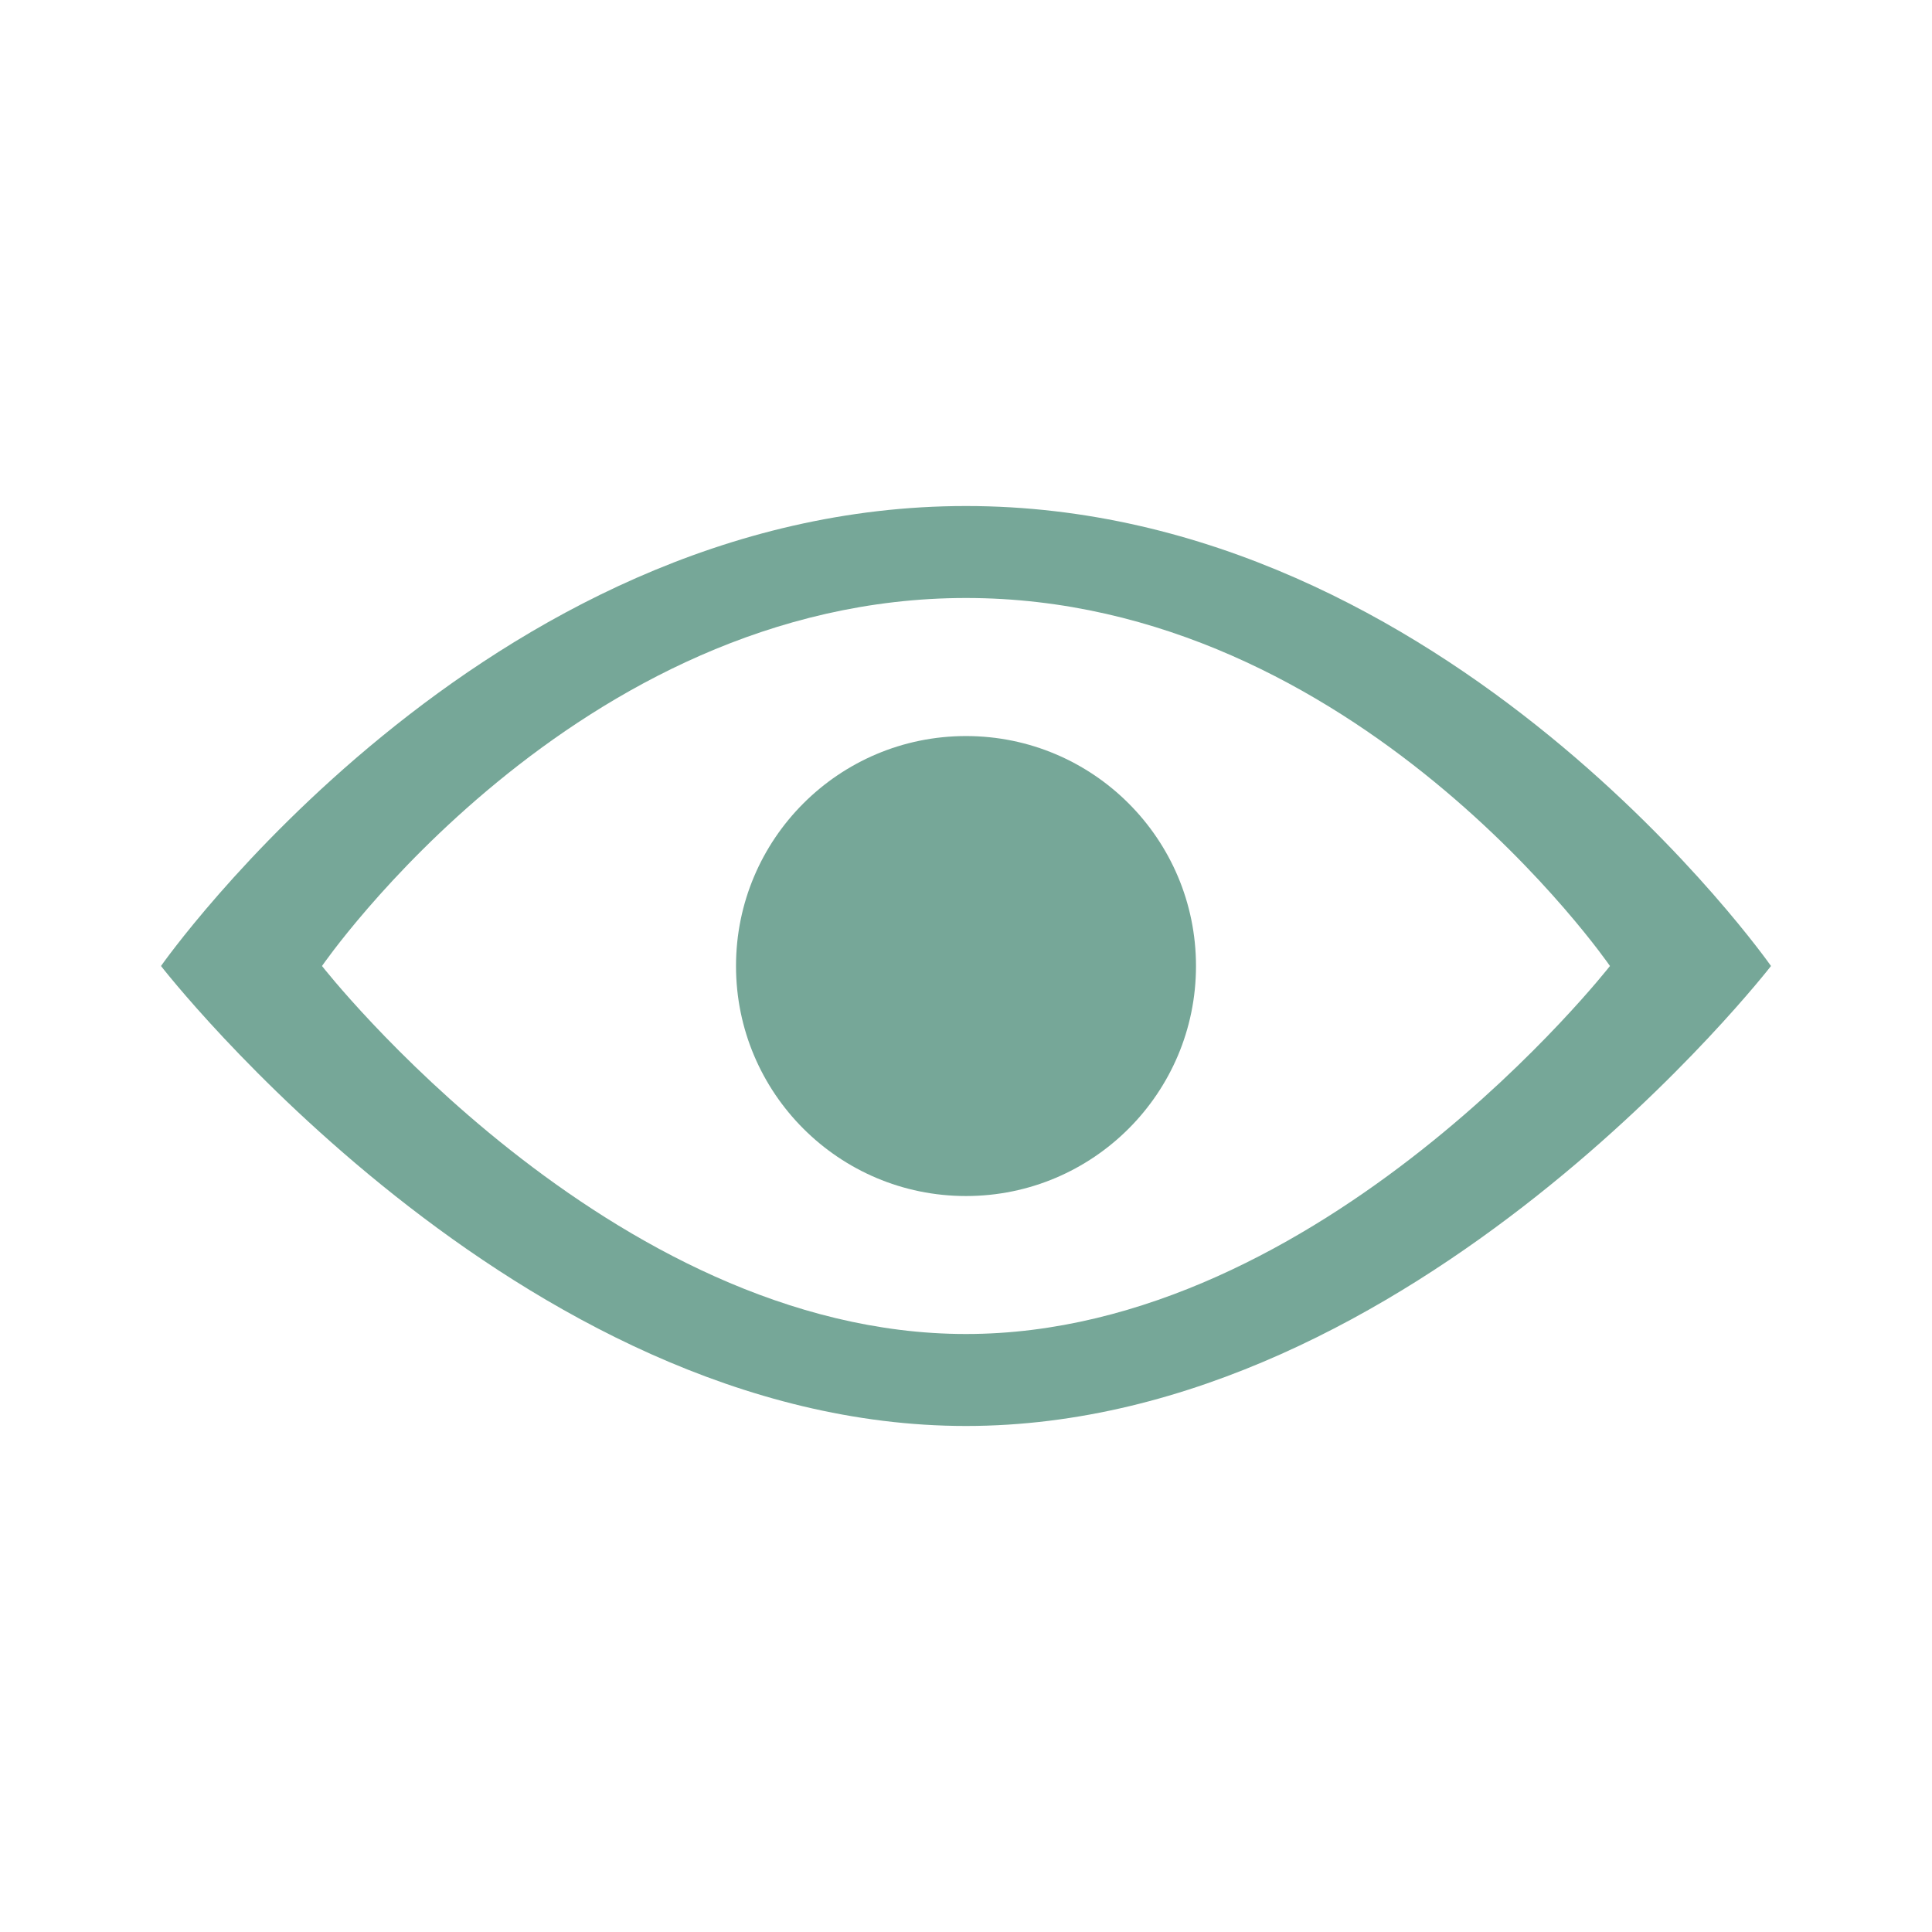 <?xml version="1.0" encoding="utf-8"?>
<!-- Generator: Adobe Illustrator 15.0.0, SVG Export Plug-In . SVG Version: 6.00 Build 0)  -->
<!DOCTYPE svg PUBLIC "-//W3C//DTD SVG 1.1//EN" "http://www.w3.org/Graphics/SVG/1.1/DTD/svg11.dtd">
<svg version="1.1" id="Ebene_1" xmlns="http://www.w3.org/2000/svg" xmlns:xlink="http://www.w3.org/1999/xlink" x="0px" y="0px" width="48px" height="48px" viewBox="0 0 48 48" enable-background="new 0 0 48 48" xml:space="preserve">
<g>
	<path fill="#76A798" d="M24,12.572C12,12.572,4,24,4,24s8.857,11.428,20,11.428C35.144,35.428,44,24,44,24S36,12.572,24,12.572z    M24,33.143C15.143,33.143,8,24,8,24s6.285-9.143,16-9.143c9.714,0,15.999,9.143,15.999,9.143S32.856,33.143,24,33.143z" />
	<circle fill="#76A798" cx="24" cy="24.001" r="5.714" />
</g>
</svg>

